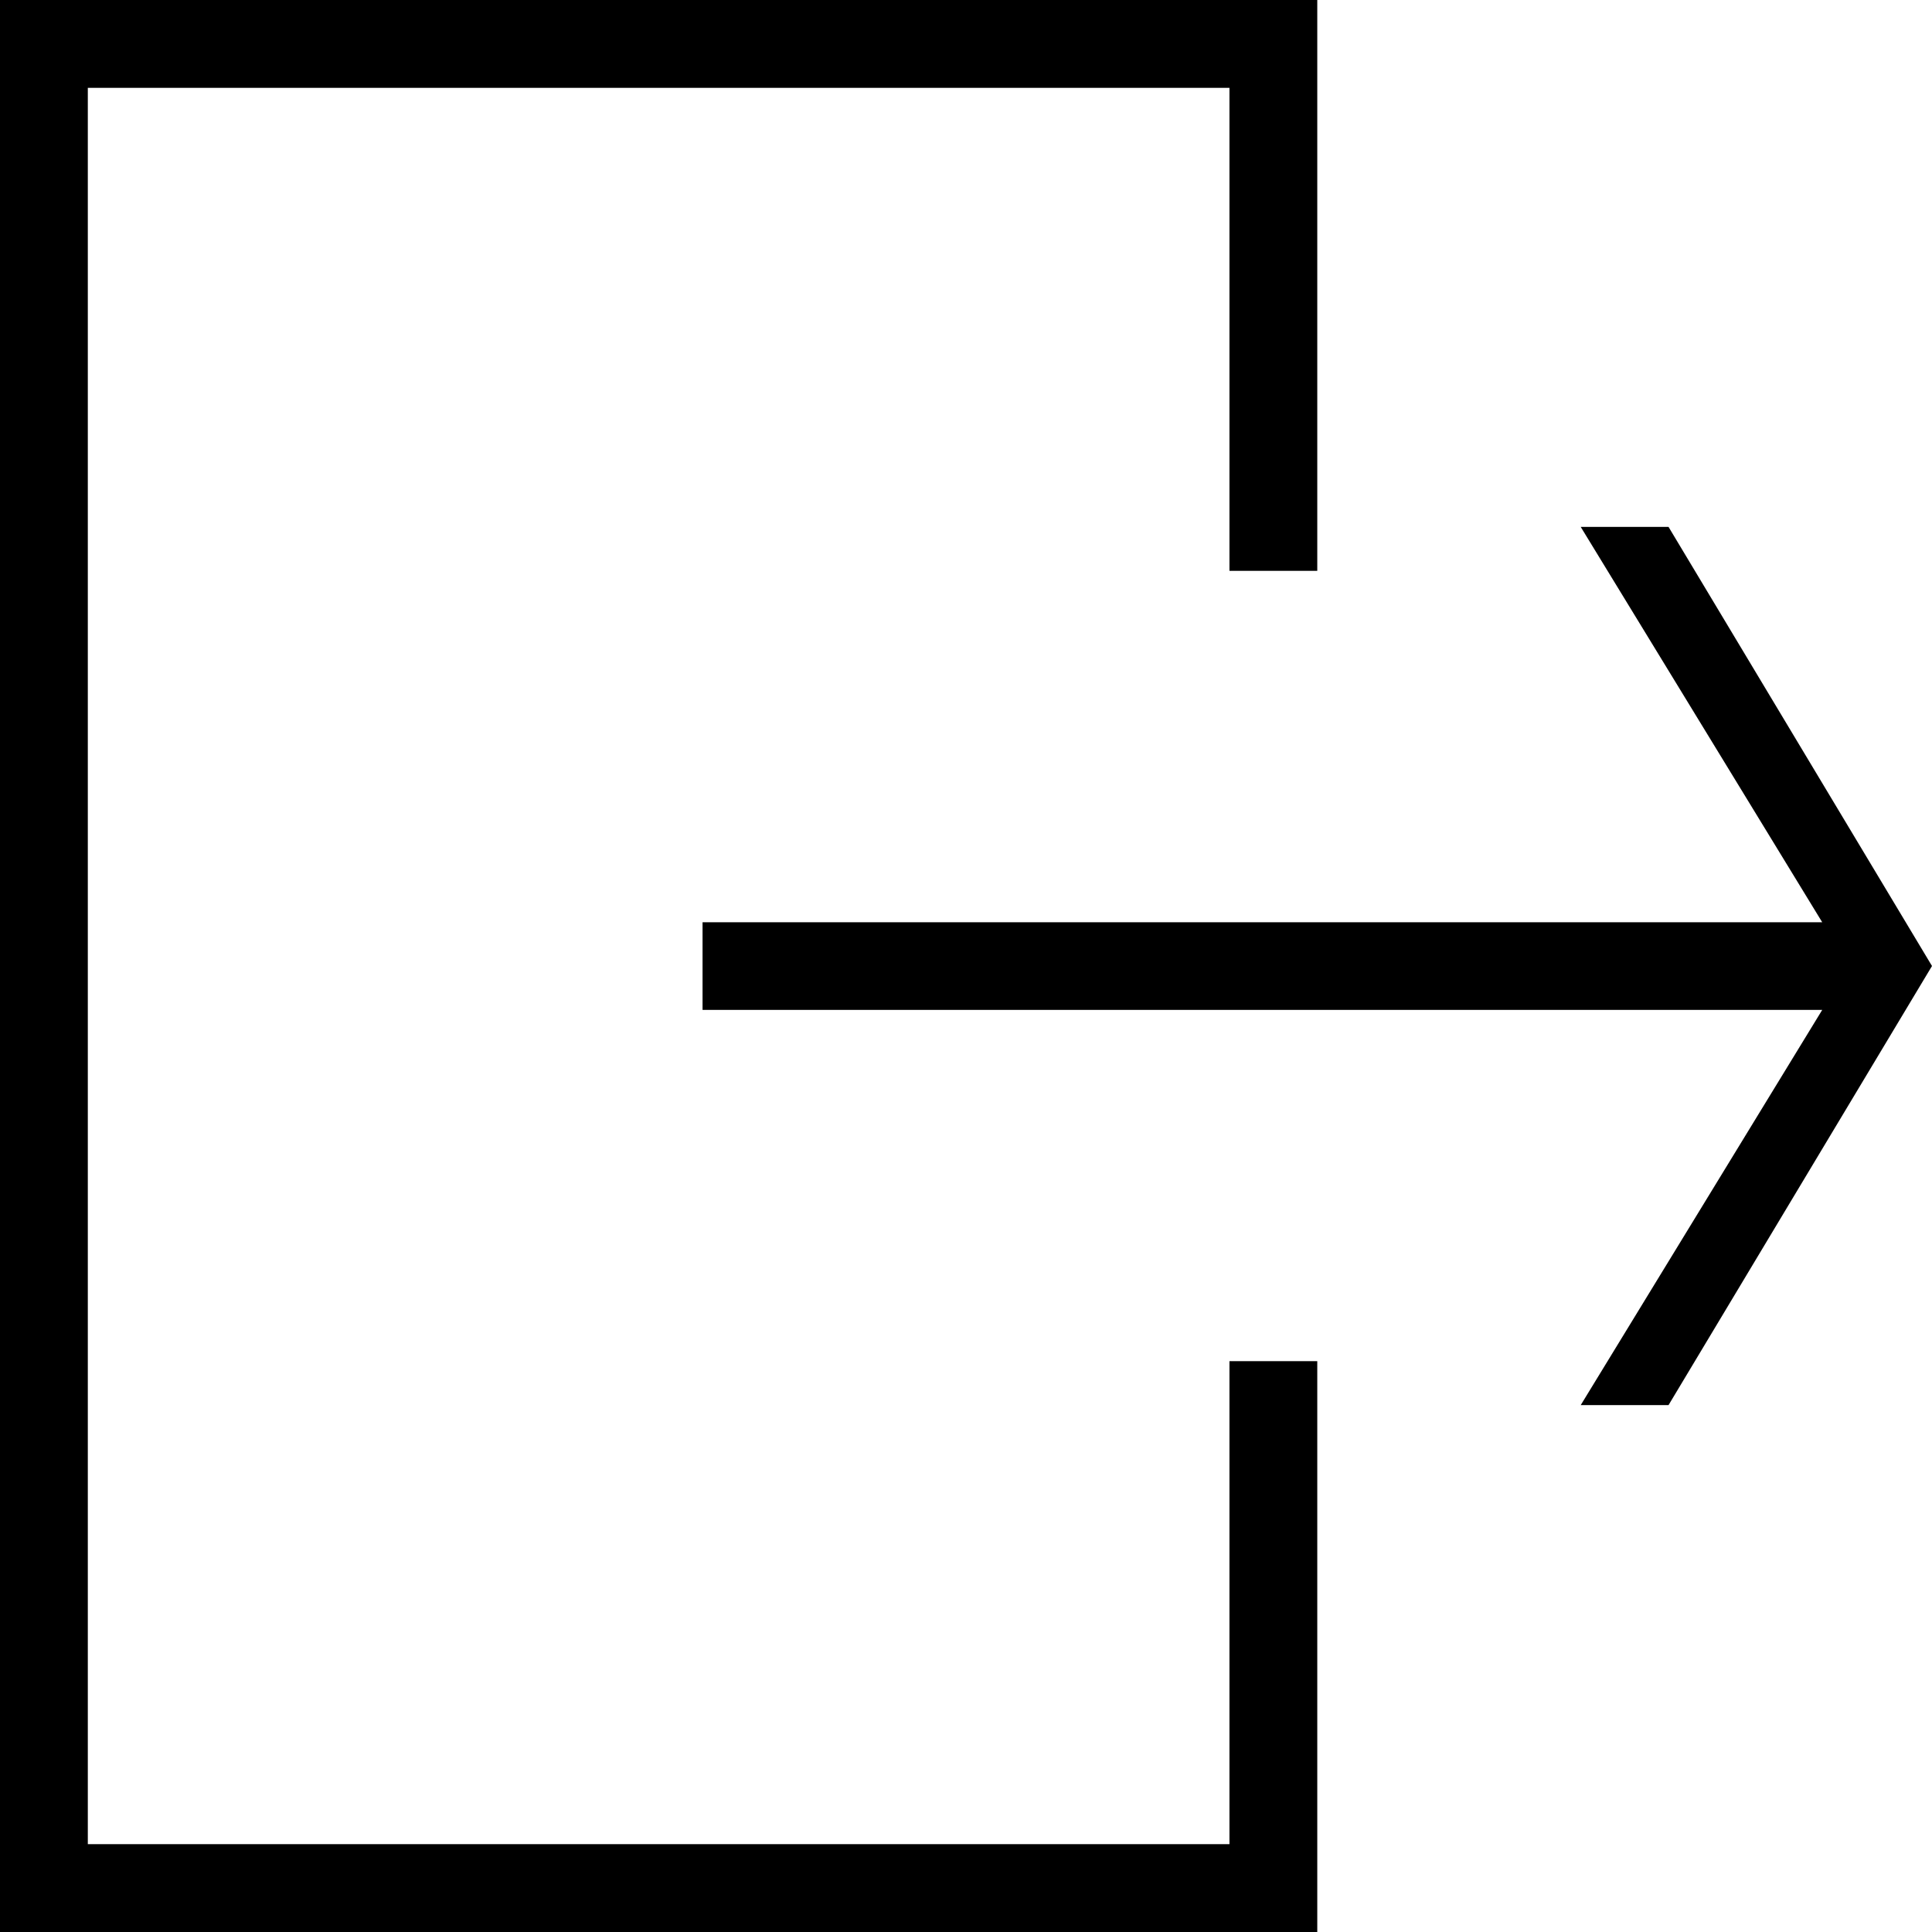 <?xml version="1.0" encoding="UTF-8" standalone="no"?>
<svg width="22px" height="22px" viewBox="0 0 22 22" version="1.1" xmlns="http://www.w3.org/2000/svg" xmlns:xlink="http://www.w3.org/1999/xlink" xmlns:sketch="http://www.bohemiancoding.com/sketch/ns">
    <!-- Generator: Sketch 3.0.1 (7597) - http://www.bohemiancoding.com/sketch -->
    <title>common_logout_signout_exit_outline_stroke</title>
    <description>Created with Sketch.</description>
    <defs>
        <path d="M0,22 L22,22 L22,7 L15.5,7 L15.5,8 L21,8 L21,21 L1,21 L1,8 L6.5,8 L6.5,7 L-6.123234e-17,7 L0,22 Z M11,0 L6,3 L6,4 L10.502,1.25 L10.502,14 L11.5,14 L11.5,1.25 L16,4 L16,3 L11,0 Z" id="path-1"></path>
    </defs>
    <g id="miu" stroke="none" stroke-width="1" fill="none" fill-rule="evenodd" sketch:type="MSPage">
        <g id="common_logout_signout_exit_outline_stroke">
            <use fill="#000000" fill-rule="evenodd" sketch:type="MSShapeGroup" transform="translate(11, 11) rotate(90) translate(-11, -11) " xlink:href="#path-1"></use>
            <use fill="none" xlink:href="#path-1"></use>
        </g>
    </g>
</svg>